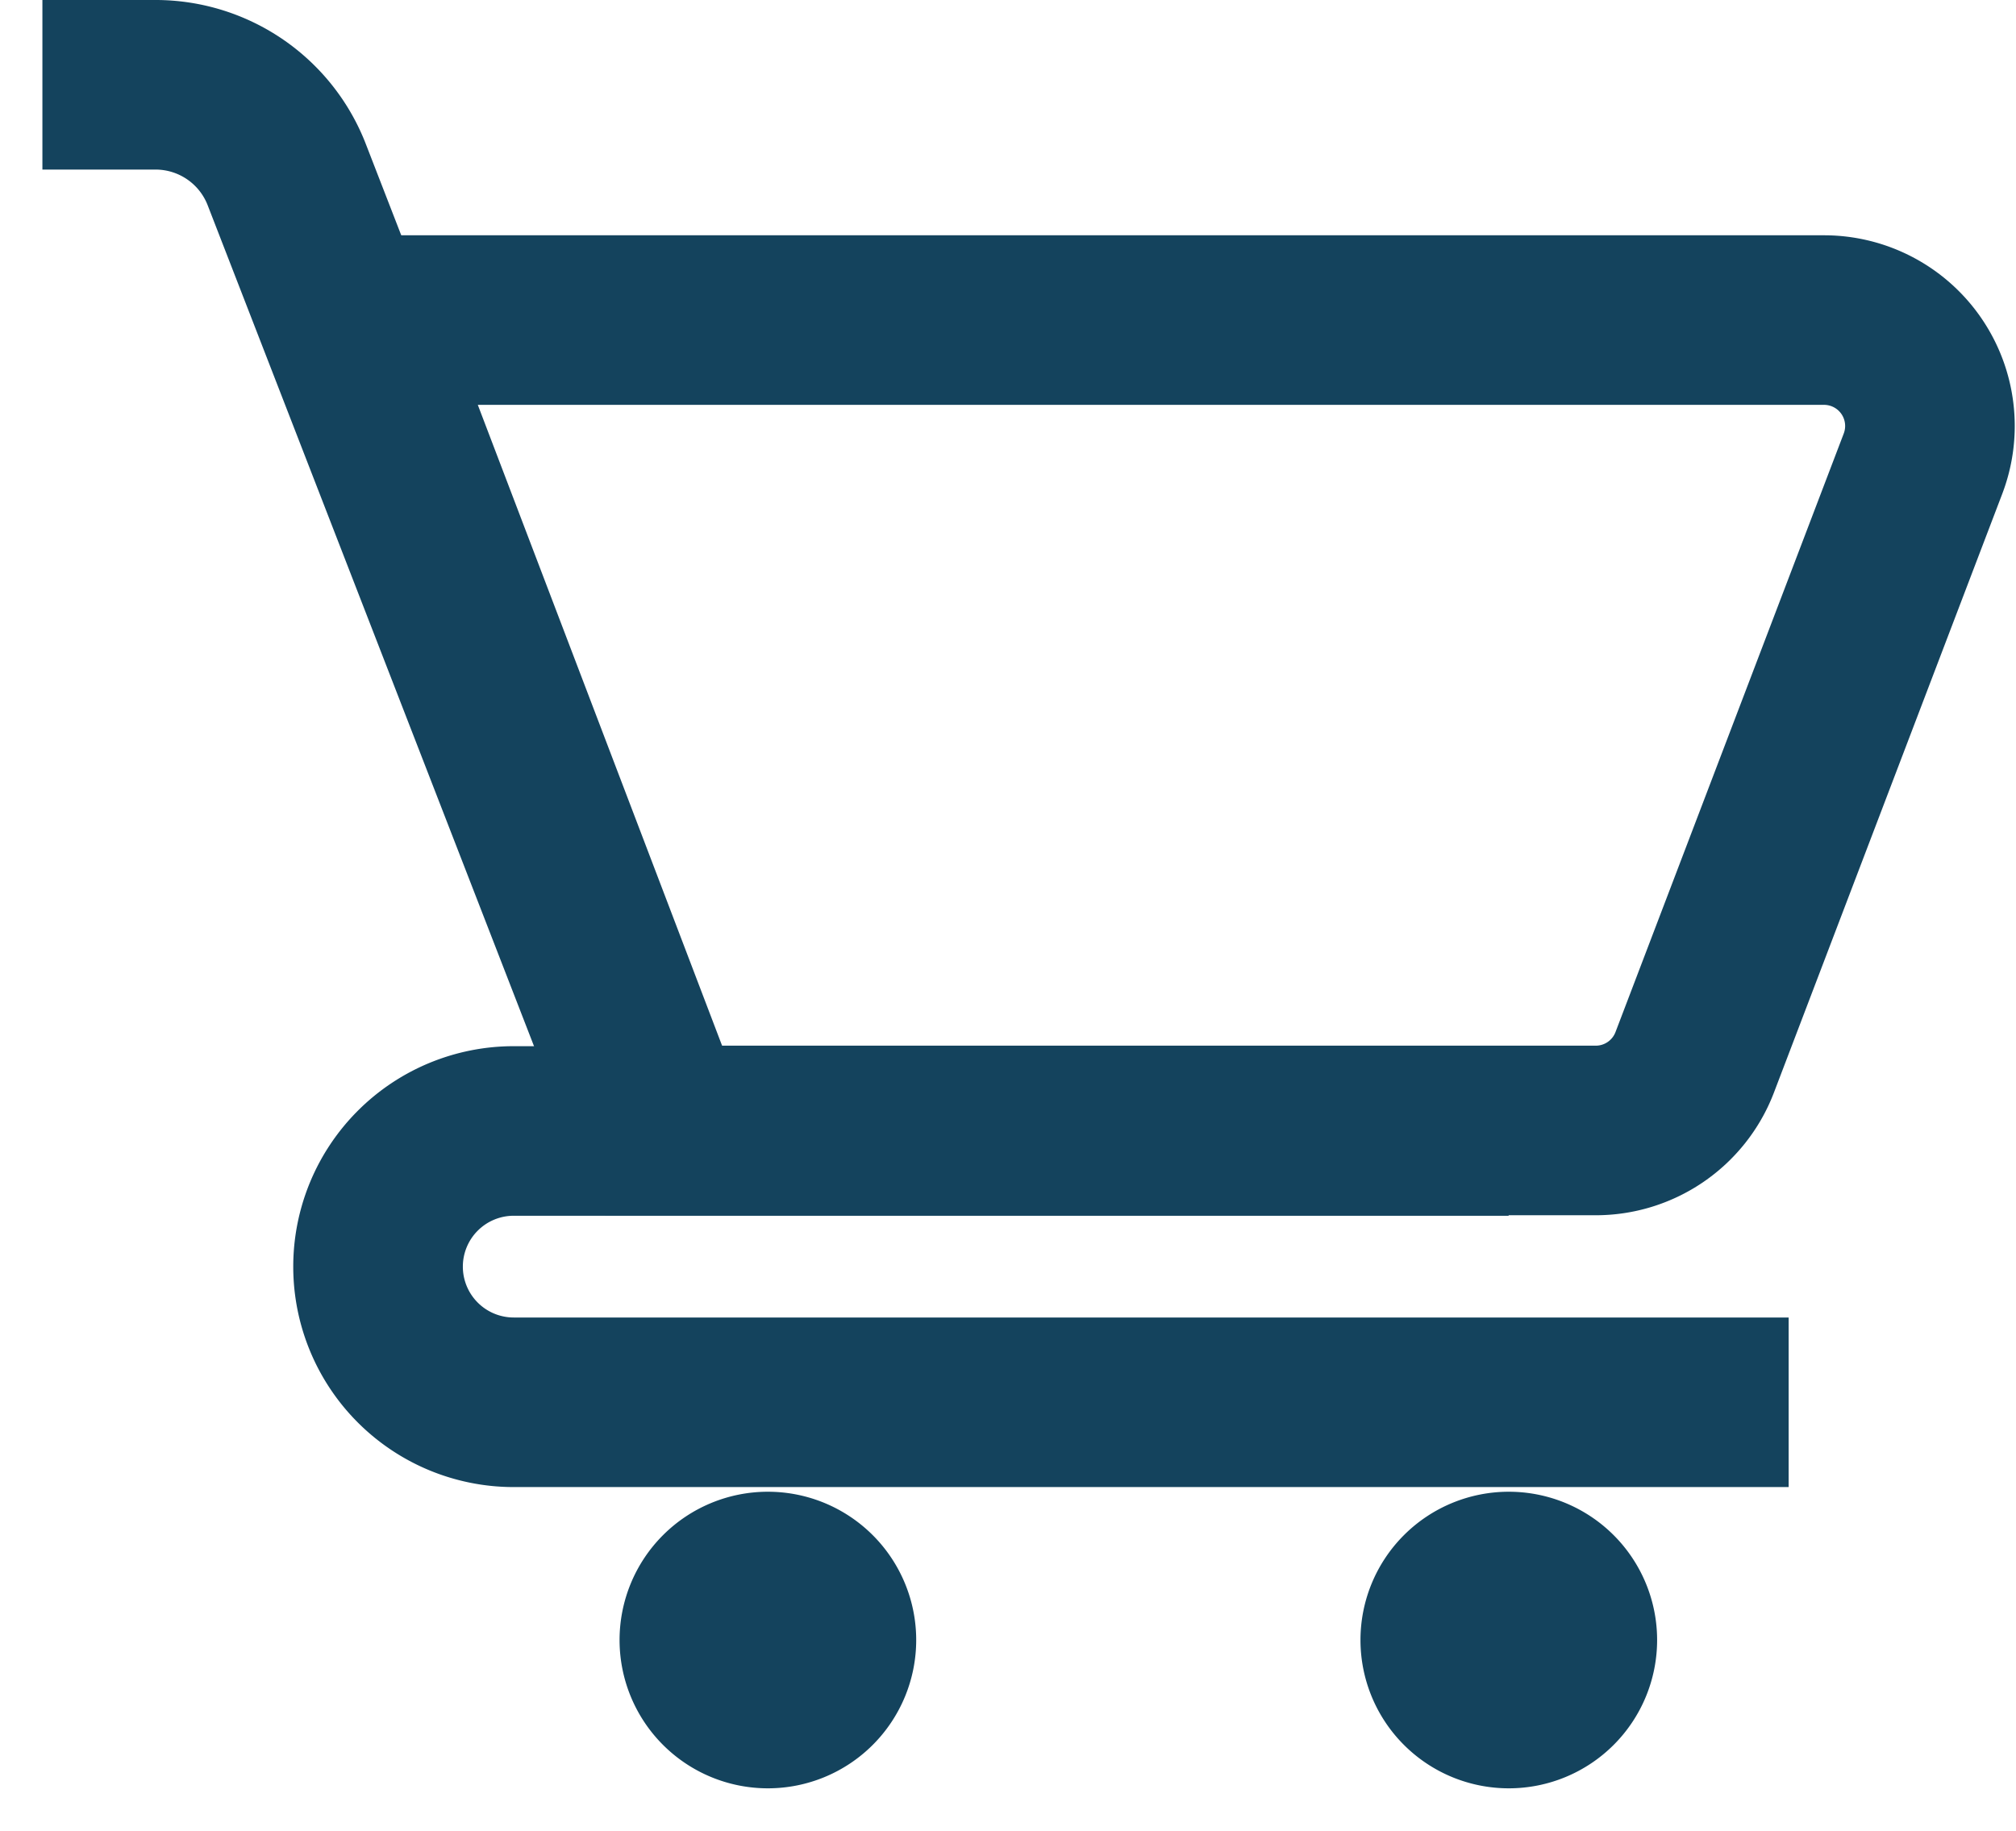 <svg xmlns="http://www.w3.org/2000/svg" width="23.773" height="21.594" viewBox="0 0 23.773 21.594">
  <g id="Cart_Icon" data-name="Cart Icon" transform="translate(0.5 0.736)">
    <path id="Path_6657" data-name="Path 6657" d="M27.594,9.2,24.9,16.266a1.249,1.249,0,0,1-1.167.8H12.743L9.1,7.508H26.427A1.249,1.249,0,0,1,27.594,9.2Z" transform="translate(-5.417 -4.469)" fill="rgba(0,0,0,0)" stroke="#14435d" stroke-miterlimit="10" stroke-width="2"/>
    <path id="Path_6658" data-name="Path 6658" d="M20.317,43.4a1.749,1.749,0,1,1-1.749-1.749A1.749,1.749,0,0,1,20.317,43.4" transform="translate(-10.013 -24.793)" fill="#14435d" stroke="rgba(0,0,0,0)" stroke-width="1"/>
    <path id="Path_6659" data-name="Path 6659" d="M41.9,43.4a1.749,1.749,0,1,1-1.749-1.749A1.749,1.749,0,0,1,41.9,43.4" transform="translate(-22.859 -24.793)" fill="#14435d" stroke="rgba(0,0,0,0)" stroke-width="1"/>
    <path id="Path_6660" data-name="Path 6660" d="M0,.65H1.334A1.659,1.659,0,0,1,2.885,1.719L7.257,12.987" transform="translate(0 -0.386)" fill="rgba(0,0,0,0)" stroke="#14435d" stroke-miterlimit="10" stroke-width="2"/>
    <path id="Path_6661" data-name="Path 6661" d="M26.412,34.334H11.378a1.6,1.6,0,1,1,0-3.2H23.11" transform="translate(-5.82 -18.531)" fill="rgba(0,0,0,0)" stroke="#14435d" stroke-miterlimit="10" stroke-width="2"/>
    <rect id="Rectangle_128" data-name="Rectangle 128" width="22.523" height="20.356" fill="rgba(0,0,0,0)" stroke="rgba(0,0,0,0)" stroke-width="1"/>
  </g>
</svg>
